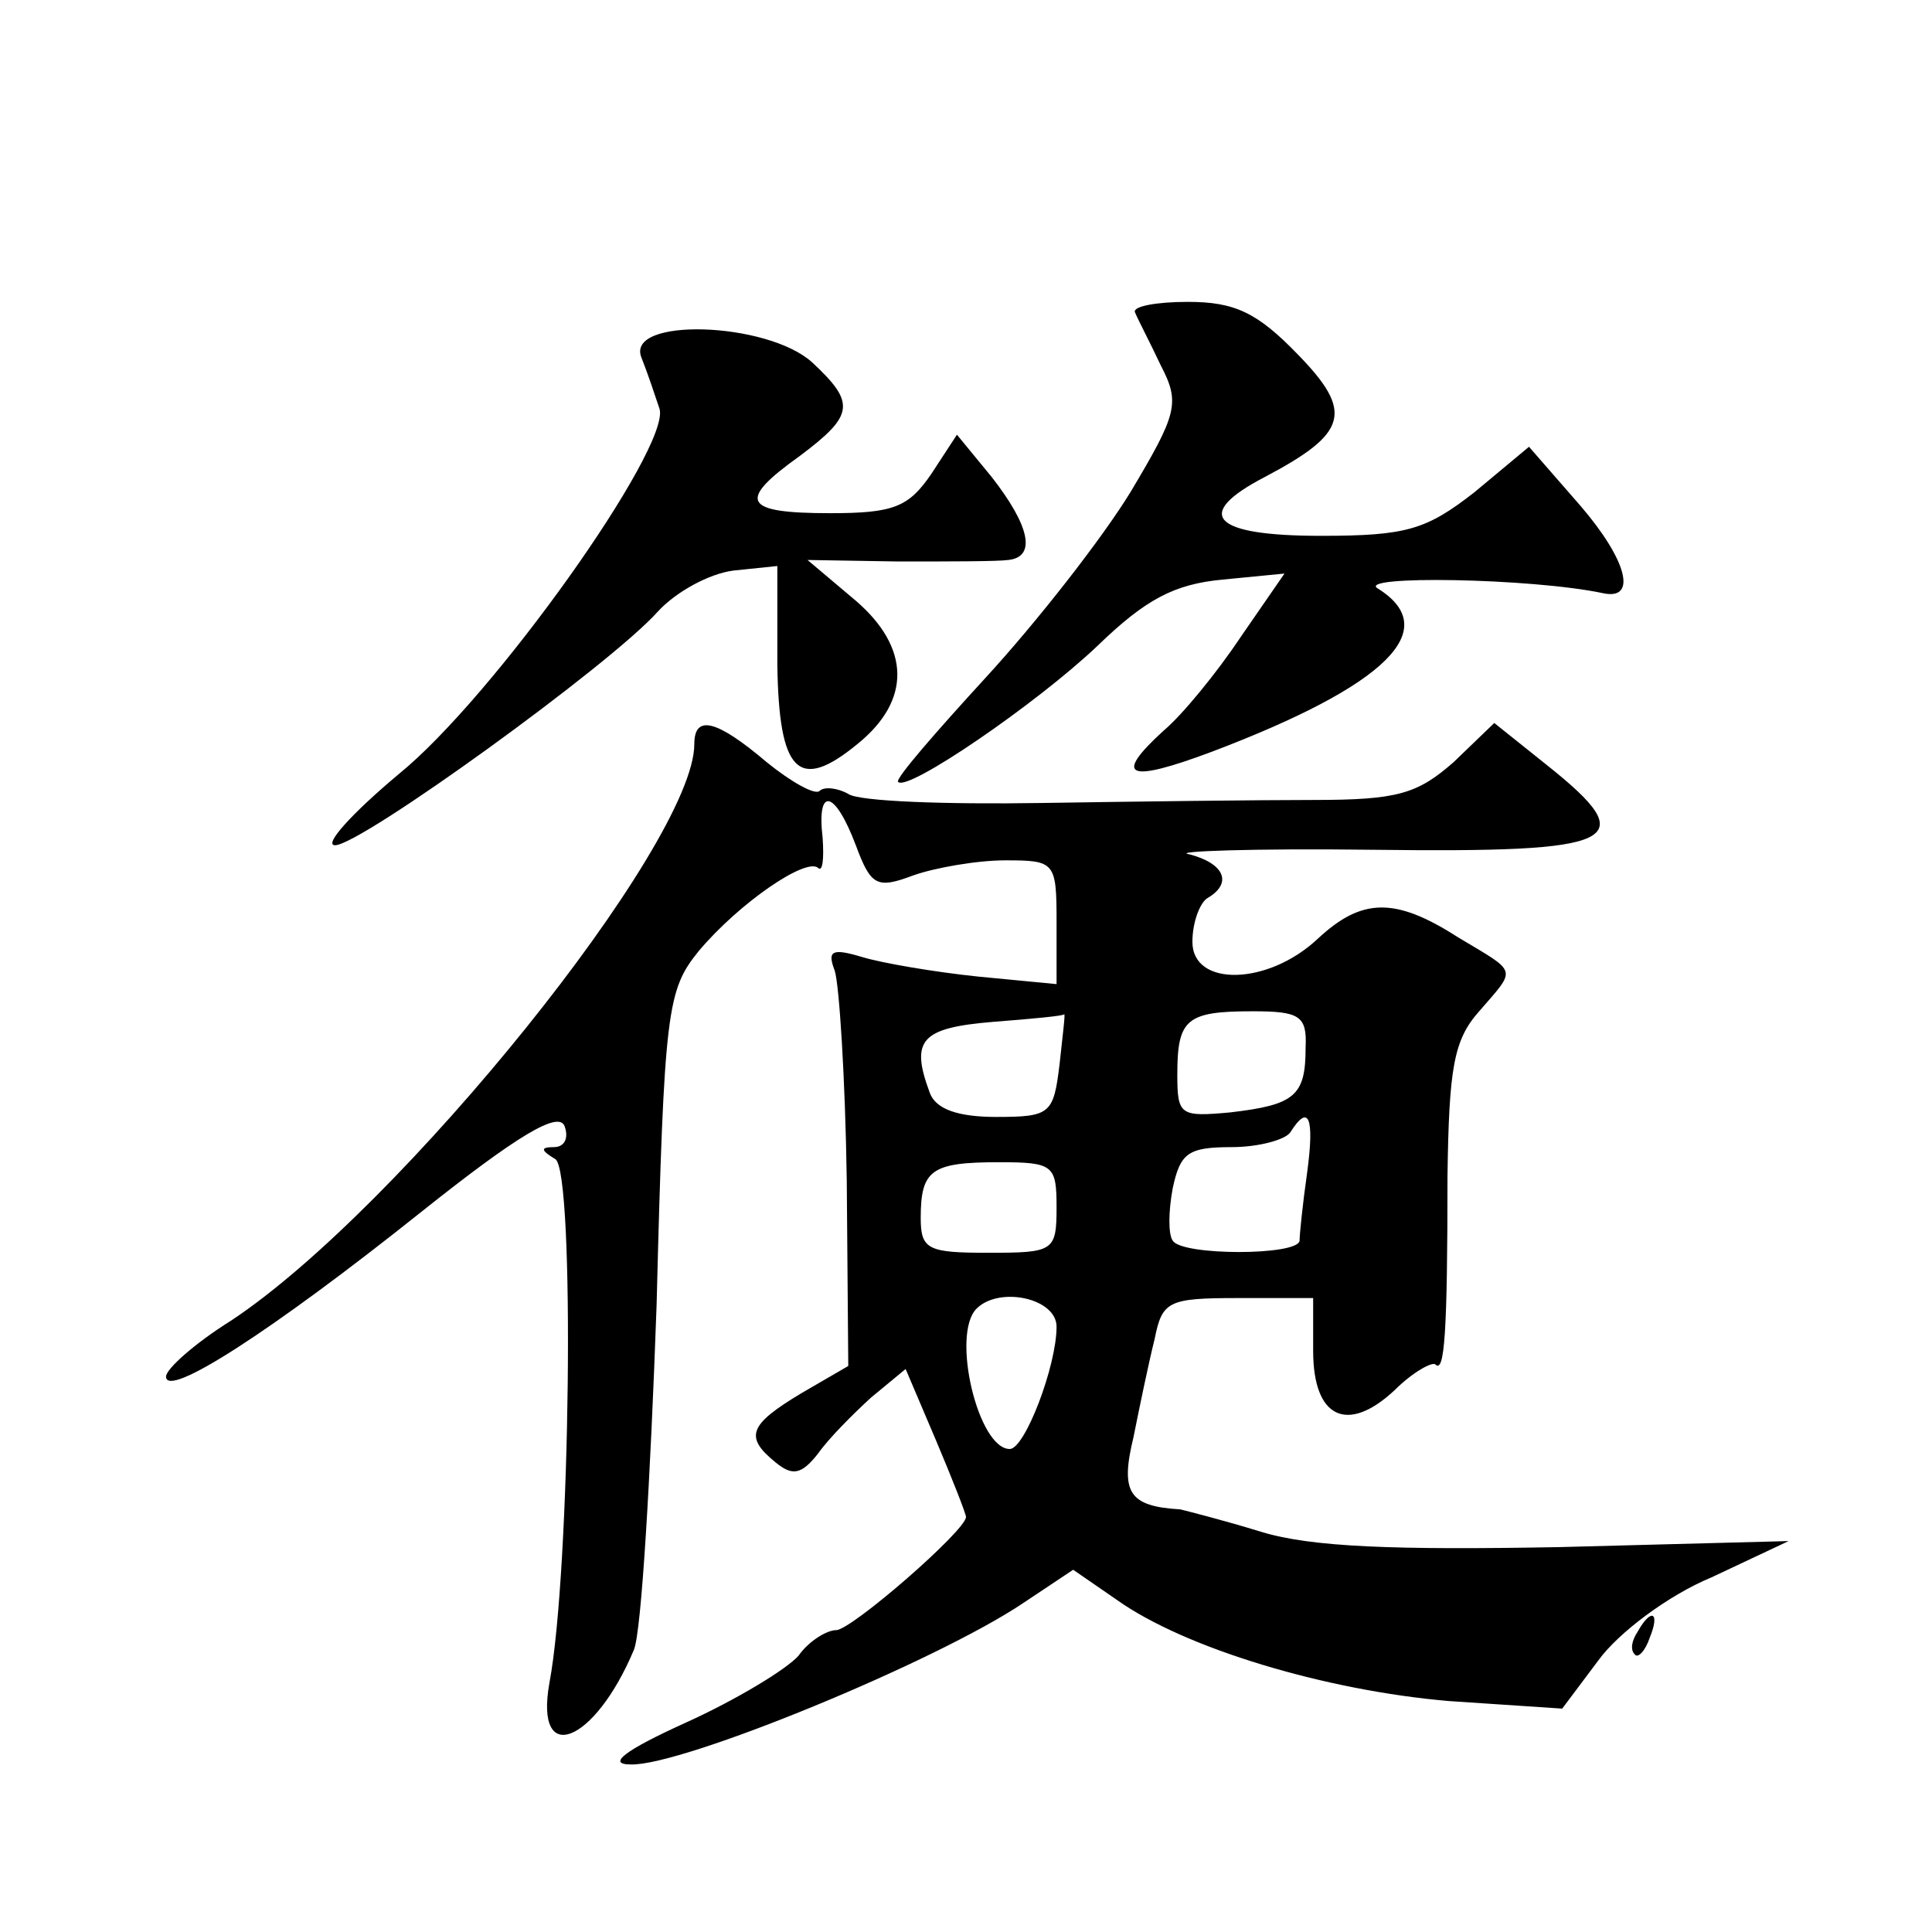 <?xml version="1.0" standalone="no"?>
<!DOCTYPE svg PUBLIC "-//W3C//DTD SVG 20010904//EN"
 "http://www.w3.org/TR/2001/REC-SVG-20010904/DTD/svg10.dtd">
<svg version="1.0" xmlns="http://www.w3.org/2000/svg"
 width="128pt" height="128pt" viewBox="0 0 128 128"
 preserveAspectRatio="xMidYMid meet">
<g transform="translate(0,128) scale(0.1,-0.1)"
fill="#0" stroke="none">
<path d="M752 1073 c2 -5 10 -20 17 -35 13 -25 11 -32 -20 -84 -19 -31 -62 -86
-96 -123 -33 -36 -60 -67 -58 -69 6 -7 92 52 132 90 32 31 51 41 83 44 l41 4 -29
-42 c-16 -24 -39 -52 -51 -62 -34 -31 -24 -35 32 -14 116 44 153 81 110 108 -16
9 102 7 149 -3 23 -5 16 22 -15 58 l-34 39 -36 -30 c-32 -25 -45 -29 -102 -29 -72
0 -85 14 -37 39 55 29 59 43 22 81 -27 28 -42 35 -73 35 -21 0 -37 -3 -35 -7z M425
1043 c4 -10 9 -25 12 -34 7 -26 -110 -191 -173 -242 -31 -26 -50 -47 -42 -47 17
0 183 120 214 155 12 13 34 25 50 27 l29 3 0 -65 c1 -72 14 -85 53 -53 36 29 35
64 -1 95 l-32 27 60 -1 c33 0 66 0 73 1 19 2 14 23 -11 55 l-23 28 -17 -26 c-15
-22 -25 -26 -67 -26 -58 0 -62 8 -20 38 36 27 37 35 8 62 -30 27 -124 30 -113 3z
M460 787 c0 -66 -195 -308 -307 -382 -24 -15 -43 -32 -43 -37 0 -15 70 30 169 109
64 51 91 67 95 57 3 -8 0 -14 -7 -14 -9 0 -9 -2 1 -8 13 -9 10 -273 -4 -347 -10
-56 30 -40 56 22 5 12 11 115 15 228 5 197 7 209 28 235 27 32 71 62 79 55 3 -3
4 6 3 20 -4 34 8 32 22 -5 10 -27 14 -29 38 -20 14 5 42 10 61 10 33 0 34 -1 34
-41 l0 -41 -52 5 c-29 3 -64 9 -77 13 -20 6 -23 4 -18 -9 3 -9 7 -71 8 -139 l1
-123 -31 -18 c-35 -21 -38 -29 -17 -46 11 -9 17 -8 28 6 7 10 23 26 35 37 l23 19
20 -47 c11 -26 20 -49 20 -51 0 -9 -76 -75 -86 -75 -6 0 -18 -7 -25 -17 -8 -9 -41
-29 -74 -44 -42 -19 -53 -28 -37 -28 34 -1 202 68 260 107 l33 22 29 -20 c45 -32
138 -60 220 -67 l75 -5 24 32 c13 18 46 43 75 55 l51 24 -152 -4 c-109 -2 -164
0 -197 10 -26 8 -50 14 -54 15 -34 2 -40 11 -31 48 4 20 10 49 14 65 5 25 9 27
55 27 l50 0 0 -35 c0 -45 23 -55 54 -26 12 12 25 19 27 17 6 -6 8 20 8 125 1 71
4 90 21 109 25 29 26 25 -14 49 -42 27 -64 26 -93 -1 -33 -31 -83 -32 -83 -2 0
13 5 26 10 29 17 10 11 23 -12 29 -13 2 42 4 122 3 163 -2 179 5 115 56 l-35 28
-27 -26 c-24 -21 -37 -25 -93 -25 -36 0 -117 -1 -180 -2 -63 -1 -121 1 -128 6 -7
4 -16 5 -19 2 -3 -3 -19 6 -35 19 -33 28 -48 32 -48 12z m242 -212 c-4 -33 -6 -35
-42 -35 -25 0 -40 5 -44 16 -13 35 -6 43 42 47 26 2 47 4 47 5 1 1 -1 -14 -3 -33z
m163 11 c0 -32 -7 -38 -50 -43 -33 -3 -35 -2 -35 25 0 37 6 42 50 42 31 0 36 -3
35 -24z m1 -83 c-3 -21 -5 -41 -5 -45 -1 -10 -78 -10 -84 0 -3 4 -3 19 0 35 5 23
10 27 39 27 18 0 36 5 39 10 12 19 16 10 11 -27z m-166 -23 c0 -29 -2 -30 -45 -30
-40 0 -45 2 -45 23 0 32 7 37 52 37 36 0 38 -2 38 -30z m0 -79 c0 -26 -21 -81 -31
-81 -21 0 -39 76 -22 93 15 15 53 7 53 -12z M1085 199 c-4 -6 -5 -12 -2 -15 2 -3
7 2 10 11 7 17 1 20 -8 4z"/>
</g>
</svg>
